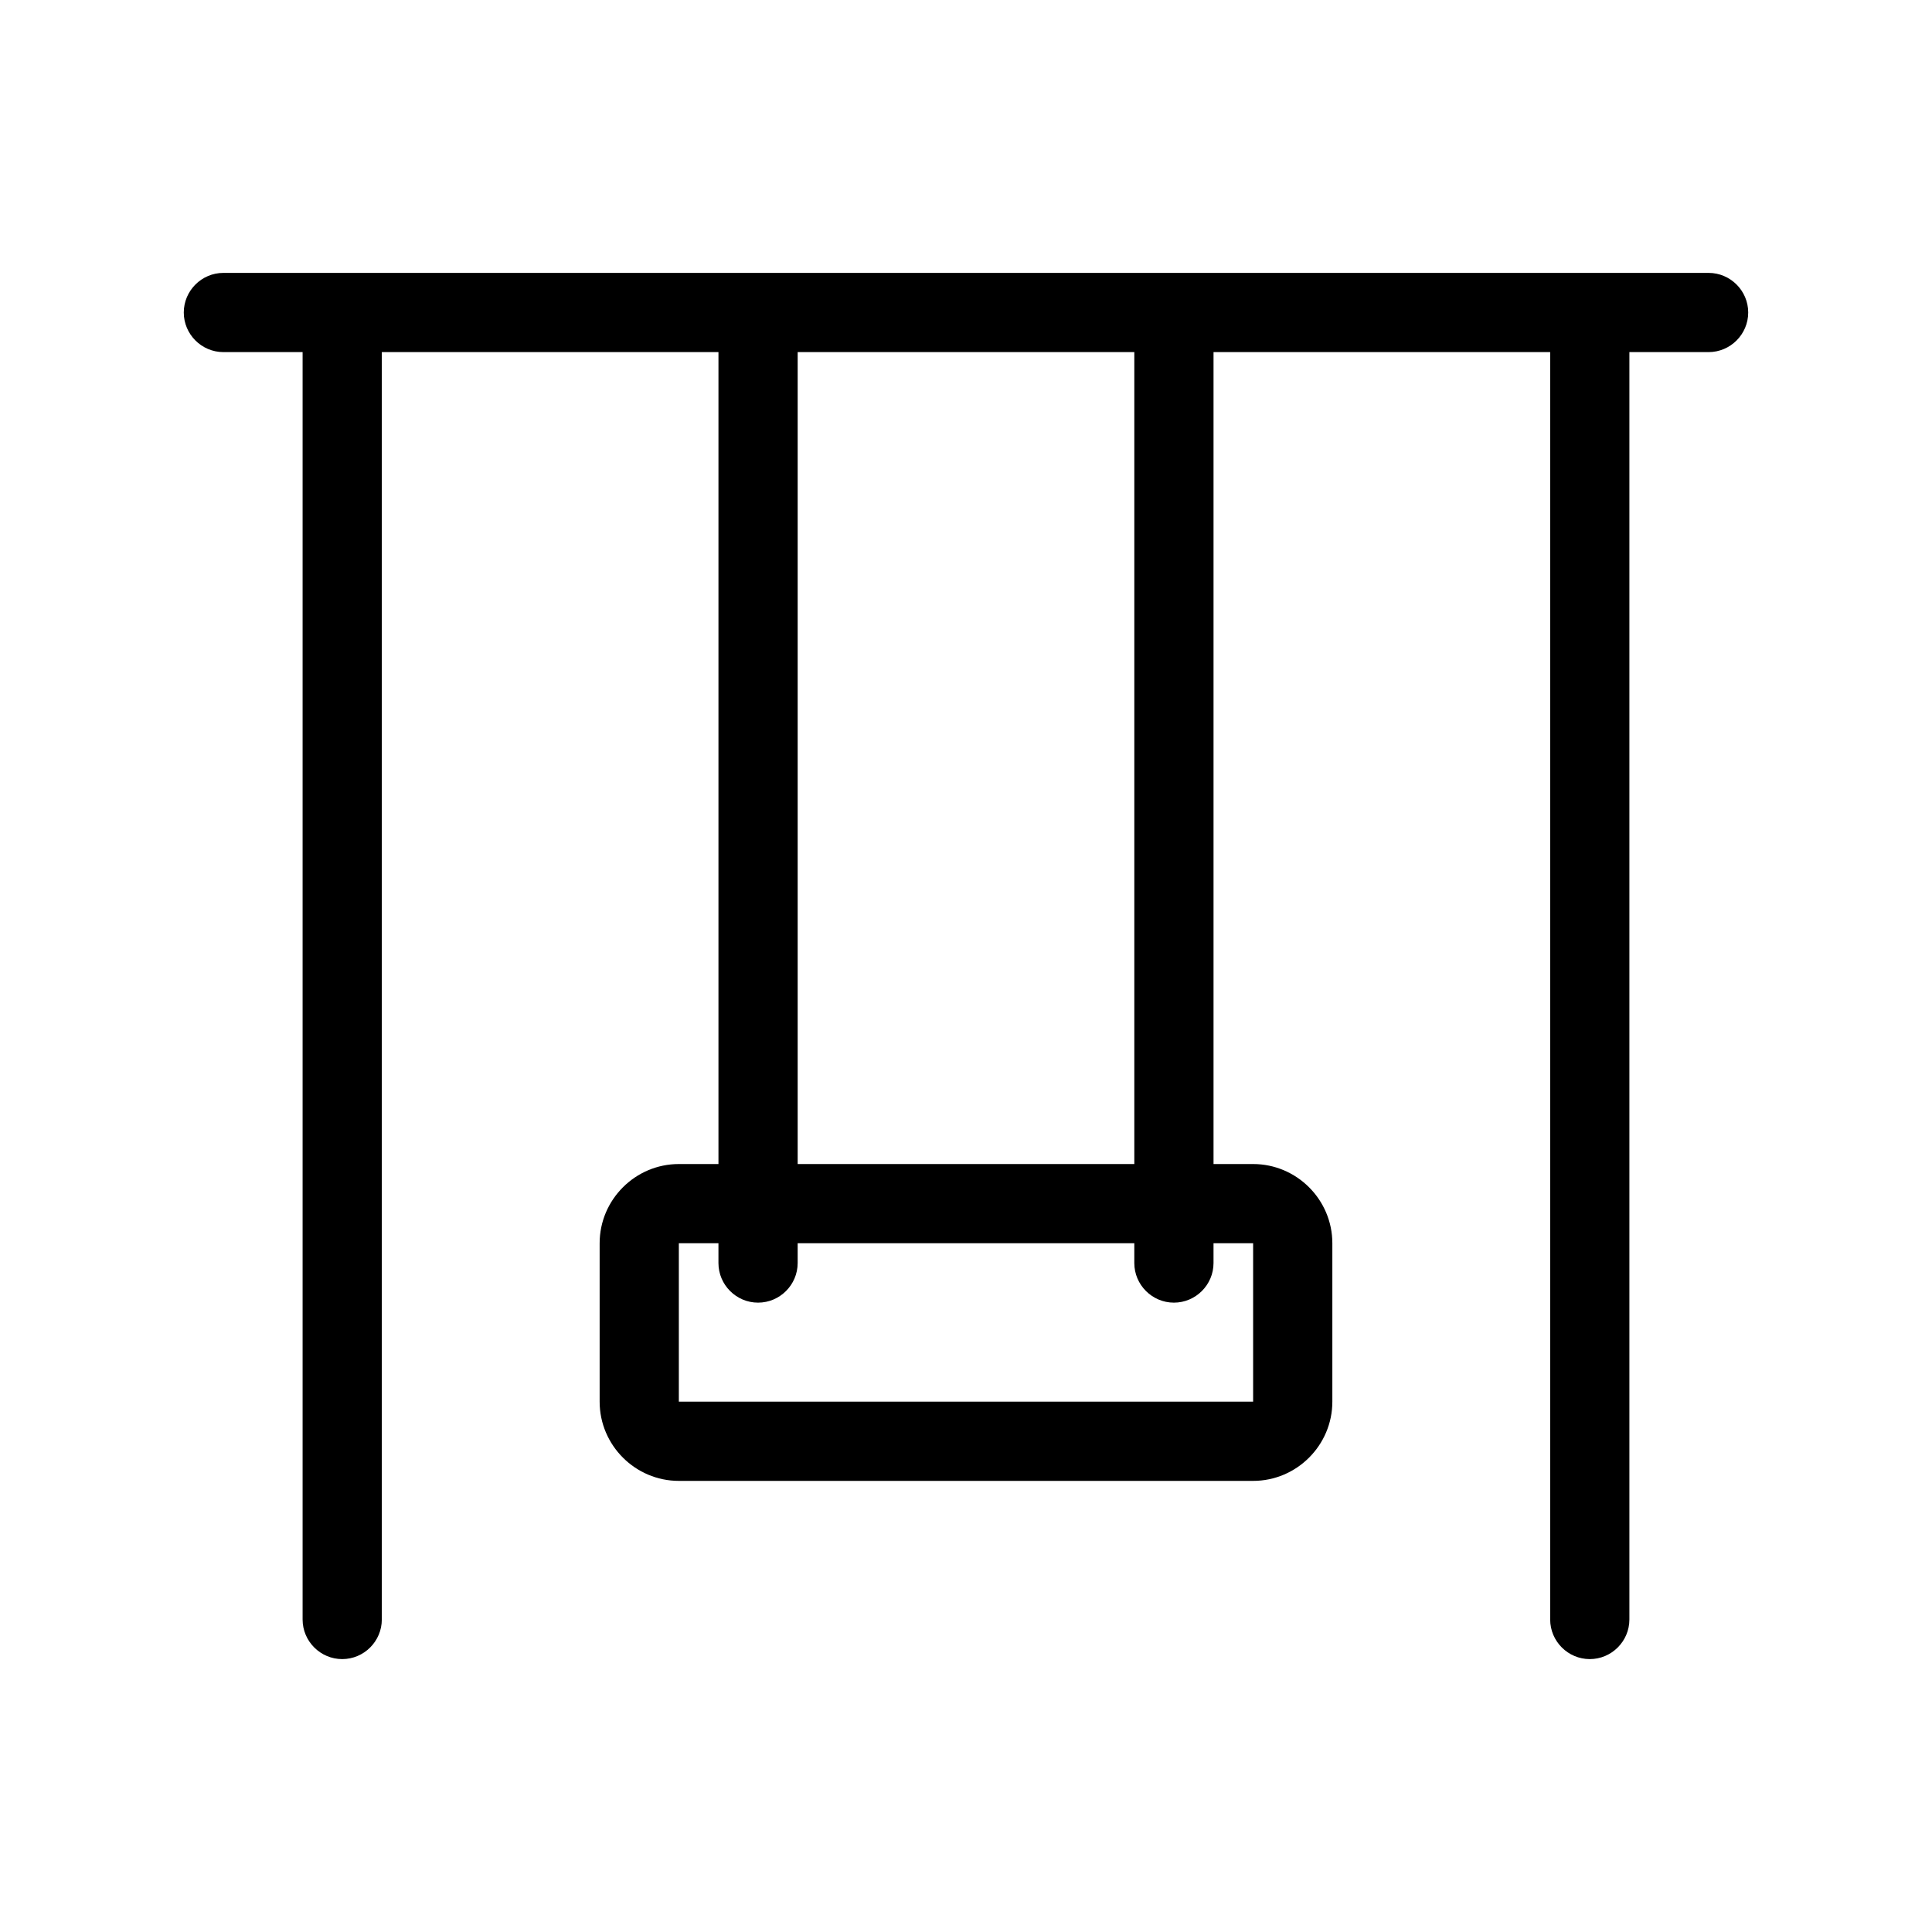 <?xml version="1.0" encoding="UTF-8"?>
<!-- Uploaded to: SVG Repo, www.svgrepo.com, Generator: SVG Repo Mixer Tools -->
<svg fill="#000000" width="800px" height="800px" version="1.1" viewBox="144 144 512 512" xmlns="http://www.w3.org/2000/svg">
 <path d="m596.8 216.32h-393.6c-5.773 0-10.496 4.723-10.496 10.496s4.723 10.496 10.496 10.496h20.992v335.87c0 5.773 4.723 10.496 10.496 10.496s10.496-4.723 10.496-10.496v-335.87h89.215v215.17h-10.496c-11.547 0-20.992 9.445-20.992 20.992v41.984c0 11.547 9.445 20.992 20.992 20.992h152.19c11.547 0 20.992-9.445 20.992-20.992v-41.984c0-11.547-9.445-20.992-20.992-20.992h-10.496v-215.17h89.215v335.87c0 5.773 4.723 10.496 10.496 10.496 5.773 0 10.496-4.723 10.496-10.496v-335.87h20.992c5.773 0 10.496-4.723 10.496-10.496 0.004-5.769-4.723-10.496-10.492-10.496zm-241.41 20.992h89.215v215.17h-89.215zm120.7 236.16v41.984h-152.19v-41.984h10.496v5.246c0 5.773 4.723 10.496 10.496 10.496 5.773 0 10.496-4.723 10.496-10.496v-5.246h89.215v5.246c0 5.773 4.723 10.496 10.496 10.496 5.773 0 10.496-4.723 10.496-10.496v-5.246z"/>
</svg>